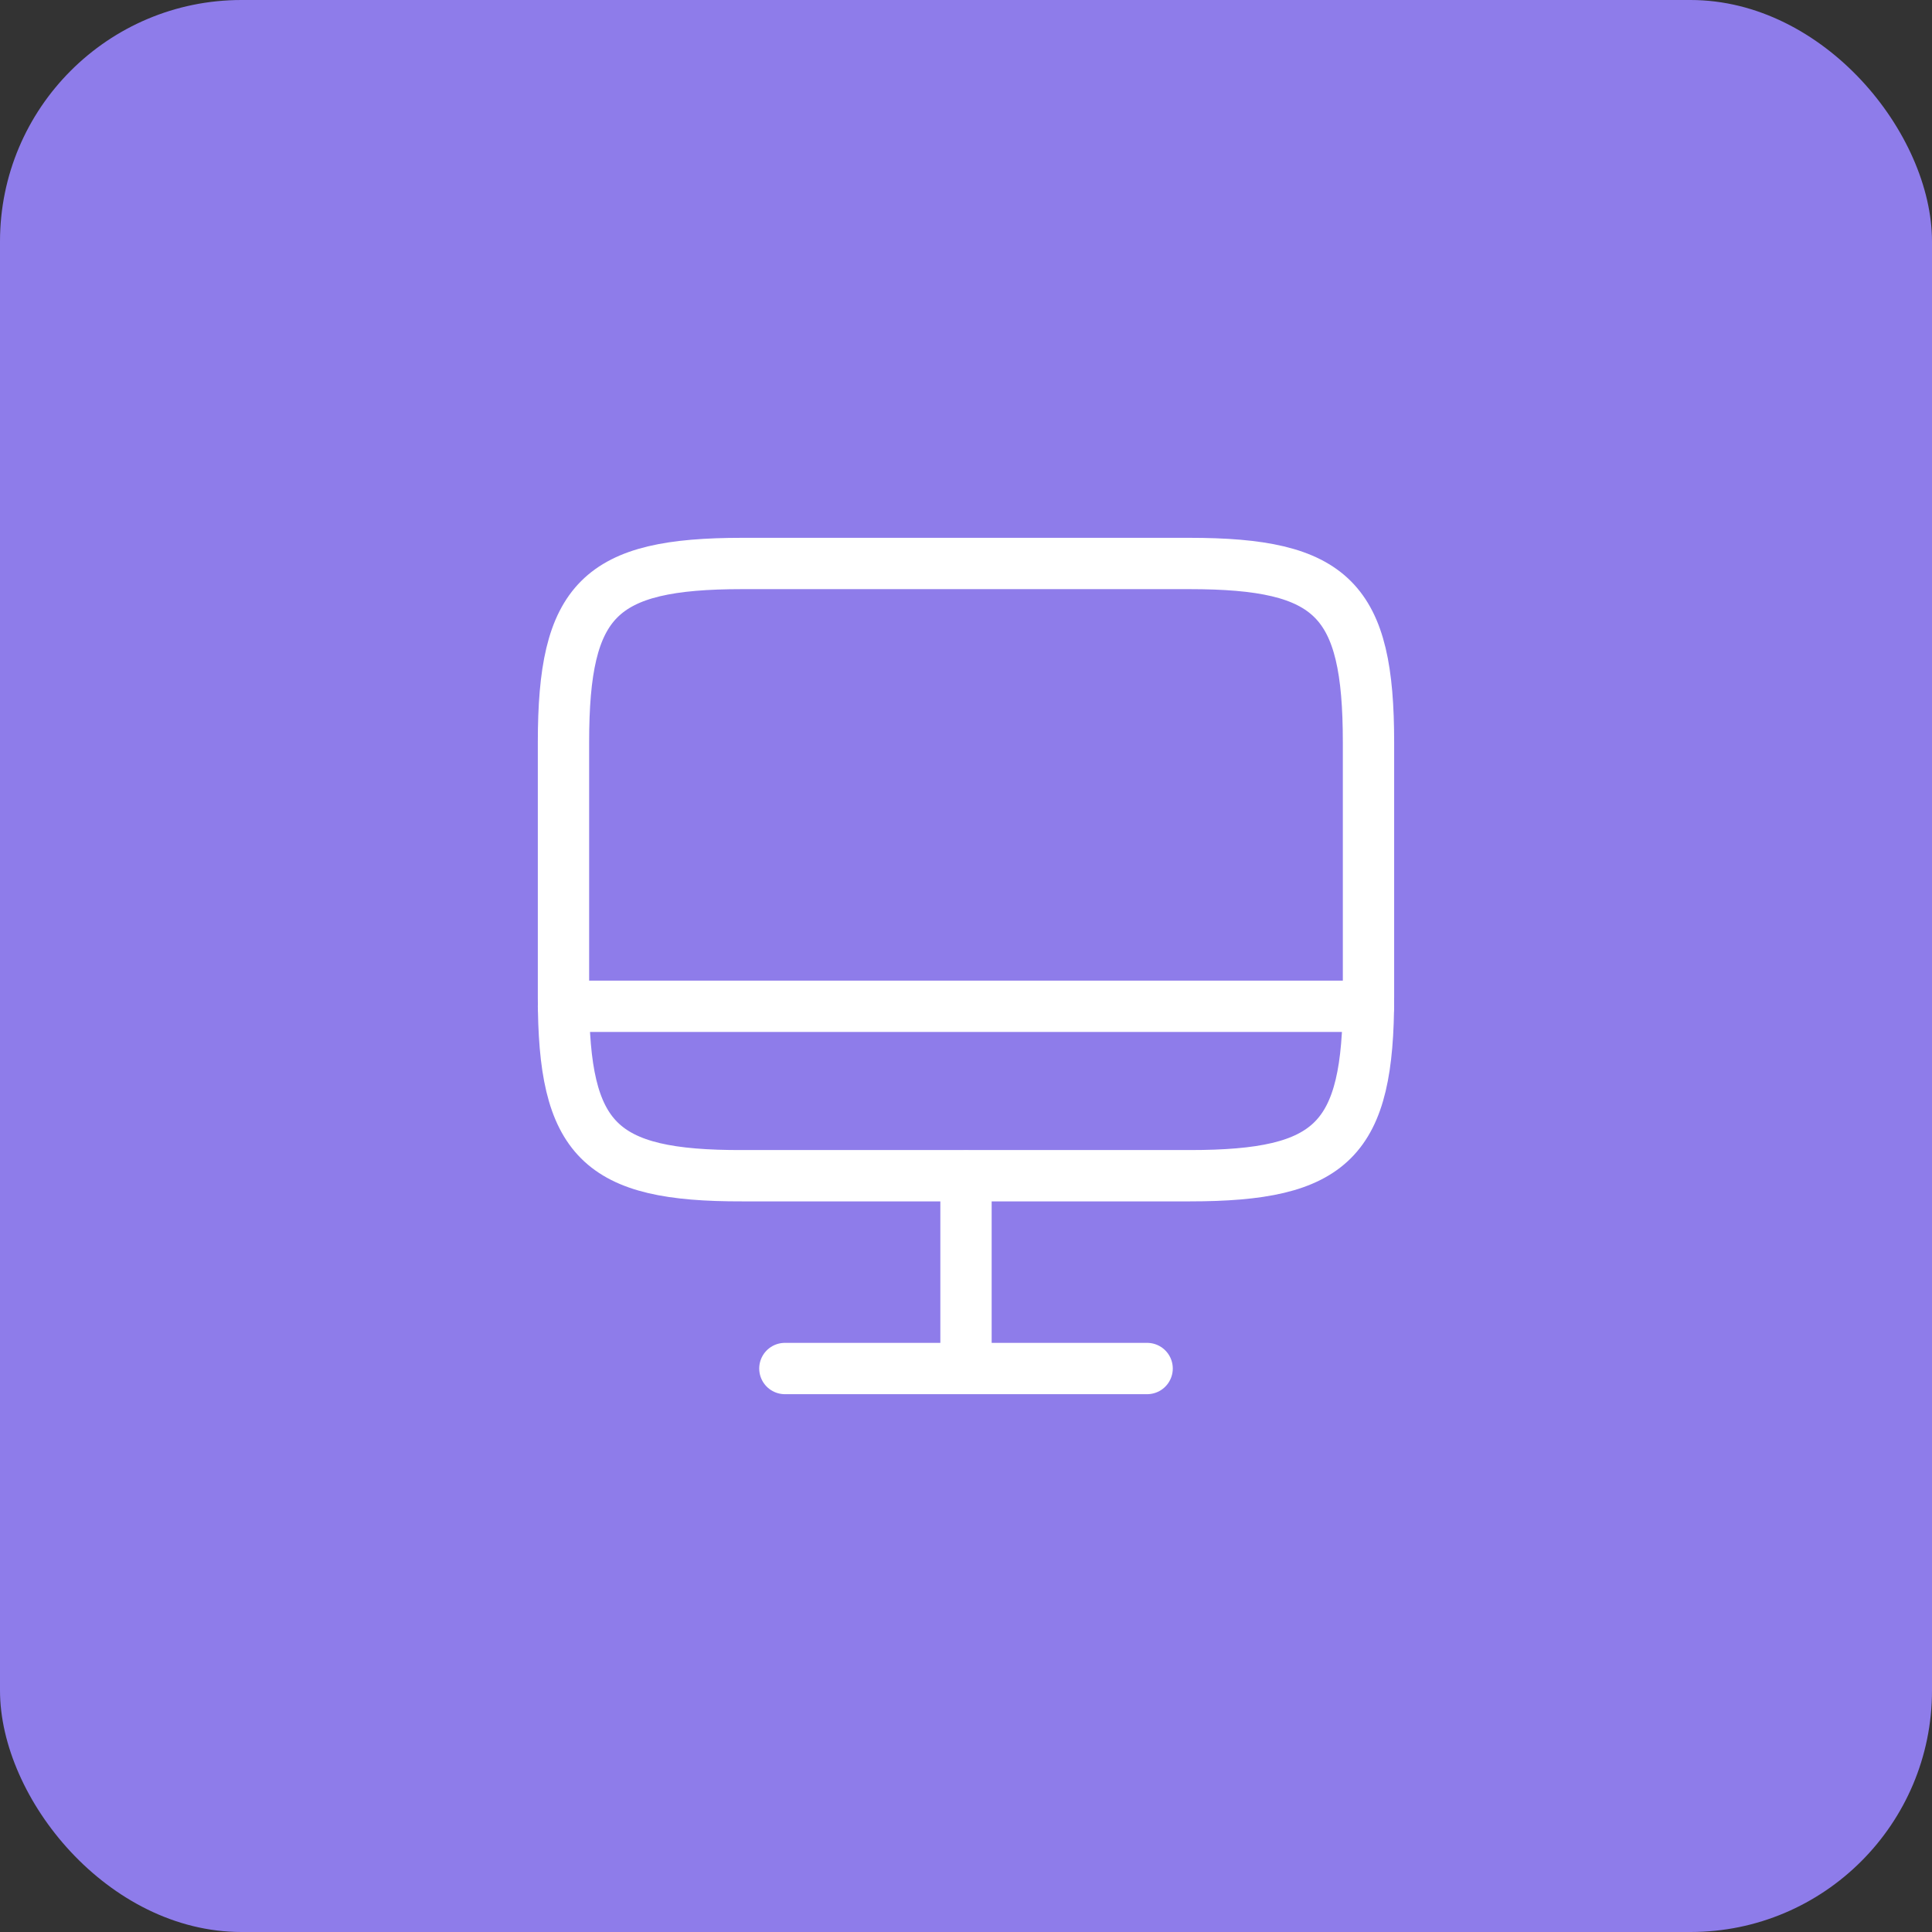<svg xmlns="http://www.w3.org/2000/svg" width="64" height="64" viewBox="0 0 64 64" fill="none"><rect x="0" y="0" width="64" height="64" fill="#333333" stroke="none"/><rect width="64" height="64" rx="8" fill="#8E7CEA"></rect><g clip-path="url(#clip0_228_7288)"><path d="M24.587 18.666H39.4C44.147 18.666 45.333 19.853 45.333 24.587V33.026C45.333 37.773 44.147 38.947 39.413 38.947H24.587C19.853 38.96 18.666 37.773 18.666 33.04V24.587C18.666 19.853 19.853 18.666 24.587 18.666Z" stroke="white" stroke-width="1.7" stroke-linecap="round" stroke-linejoin="round"></path><path d="M32 38.96V45.333" stroke="white" stroke-width="1.7" stroke-linecap="round" stroke-linejoin="round"></path><path d="M18.666 33.334H45.333" stroke="white" stroke-width="1.7" stroke-linecap="round" stroke-linejoin="round"></path><path d="M26 45.334H38" stroke="white" stroke-width="1.7" stroke-linecap="round" stroke-linejoin="round"></path></g><defs><clipPath id="clip0_228_7288"><rect width="32" height="32" fill="white" transform="translate(16 16)"></rect></clipPath></defs></svg>